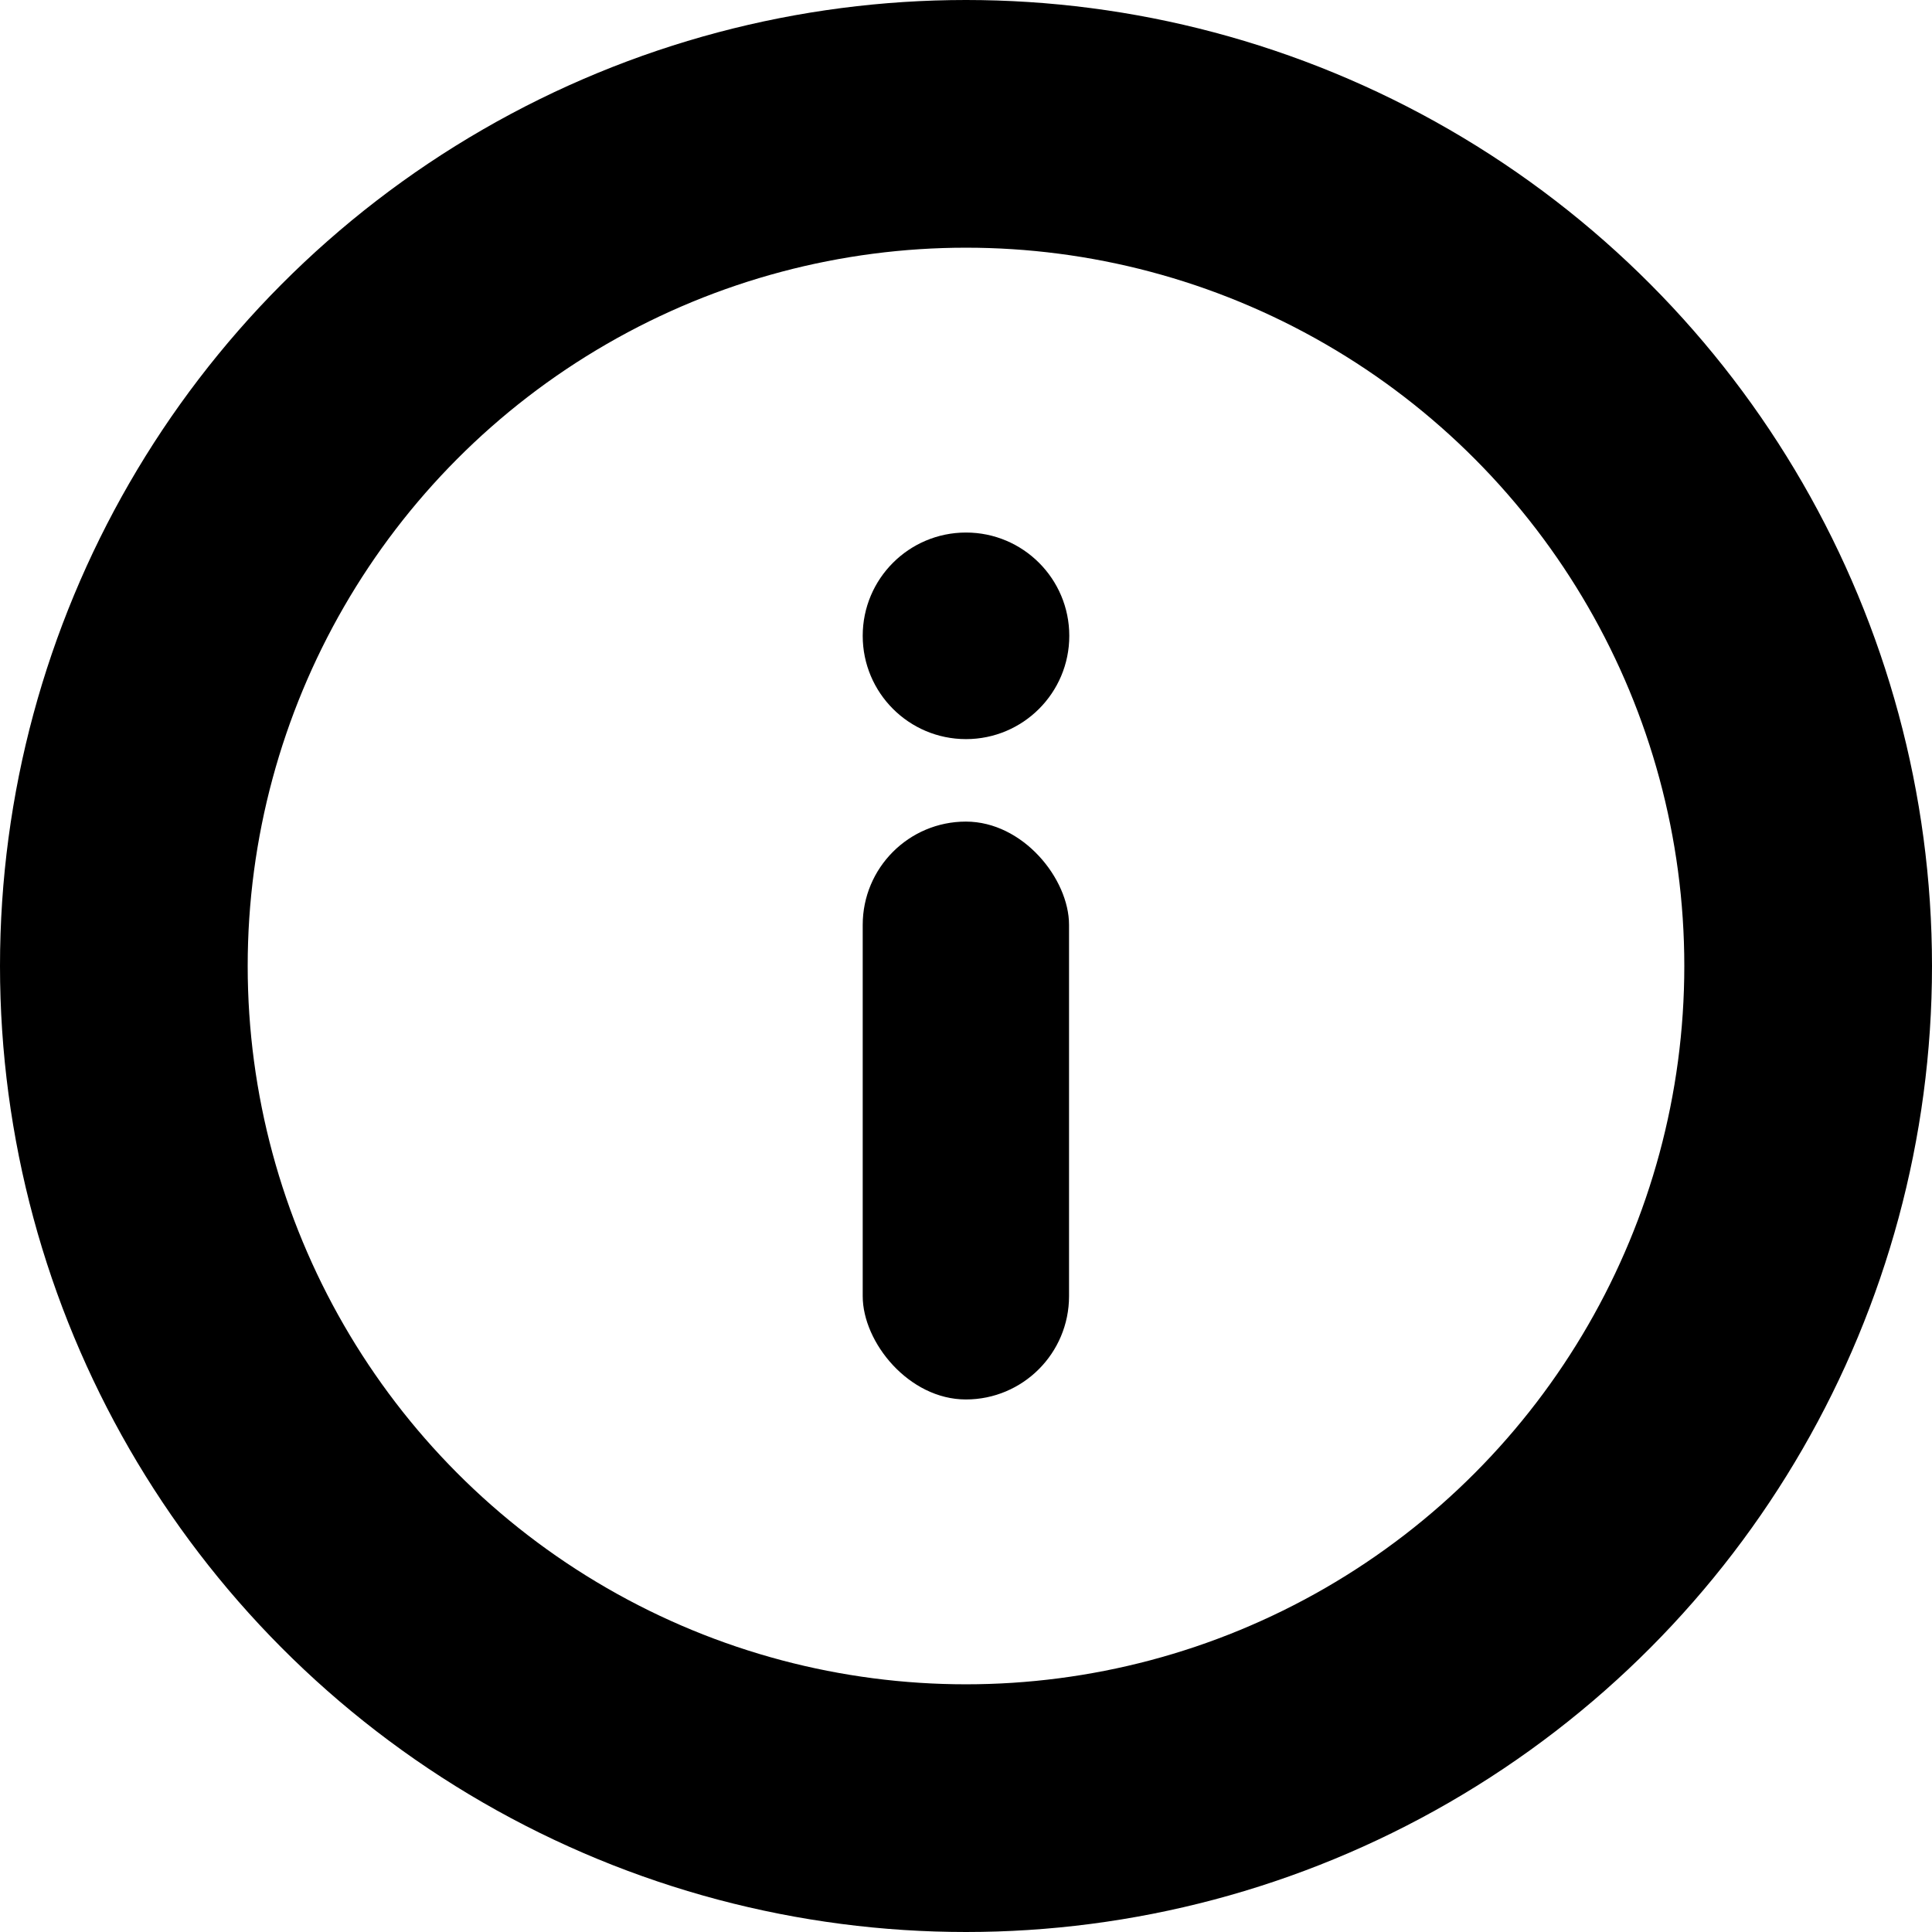 <svg xmlns="http://www.w3.org/2000/svg" viewBox="0 0 78 78"><defs><style>.cls-1{fill:none;stroke:#000;stroke-linecap:round;stroke-linejoin:round;stroke-width:10px;}</style></defs><g id="Layer_2" data-name="Layer 2"><g id="Info"><circle class="cls-1" cx="39" cy="39" r="34"/><circle cx="39" cy="25.67" r="4.17"/><rect x="34.83" y="33.17" width="8.33" height="23.33" rx="4.17"/></g></g></svg>